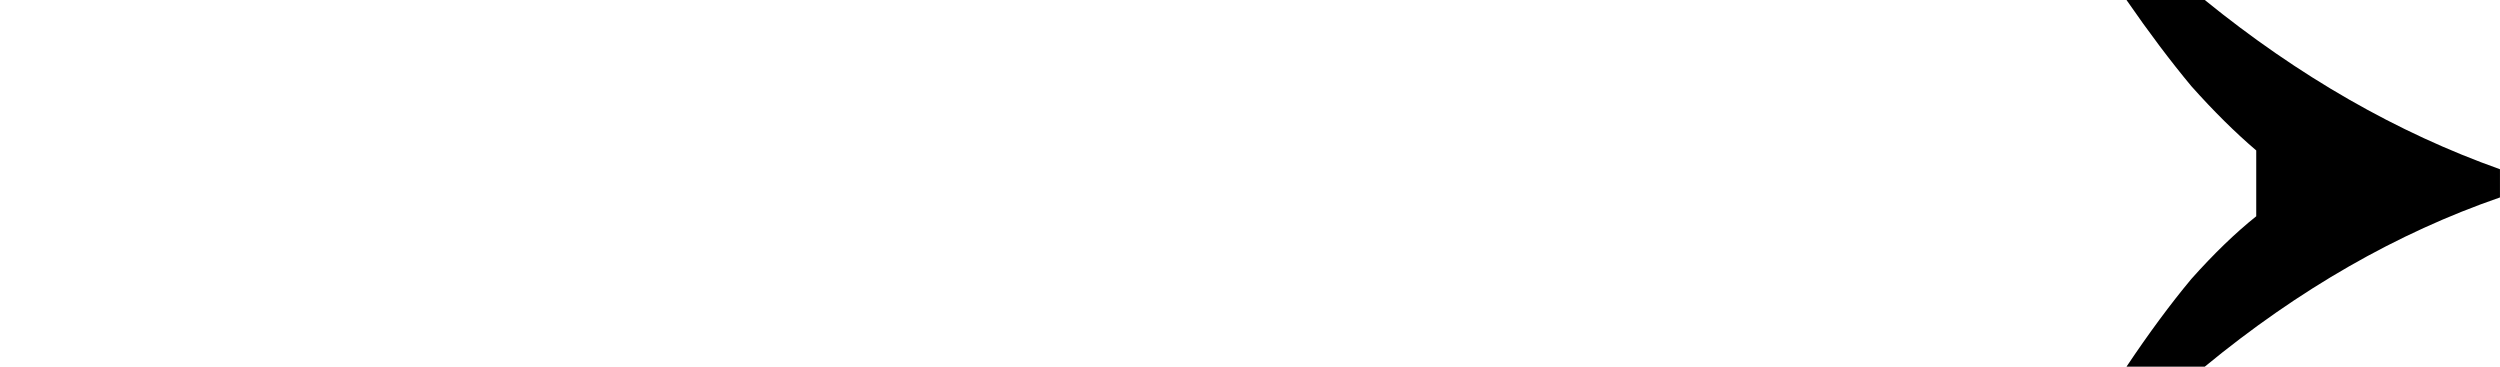 <svg xmlns="http://www.w3.org/2000/svg" xmlns:xlink="http://www.w3.org/1999/xlink" x="0px" y="0px" viewBox="0 0 75 11">
<path d="M63.795,11c0.671-1.003,1.319-1.88,1.946-2.632c0.671-0.752,1.319-1.379,1.946-1.88V4.513
	c-0.626-0.533-1.275-1.175-1.946-1.927C65.115,1.833,64.466,0.972,63.795,0h2.348
	c2.818,2.288,5.77,3.98,8.856,5.077v0.846c-3.086,1.066-6.038,2.758-8.856,5.077H63.795z"/>
</svg>
